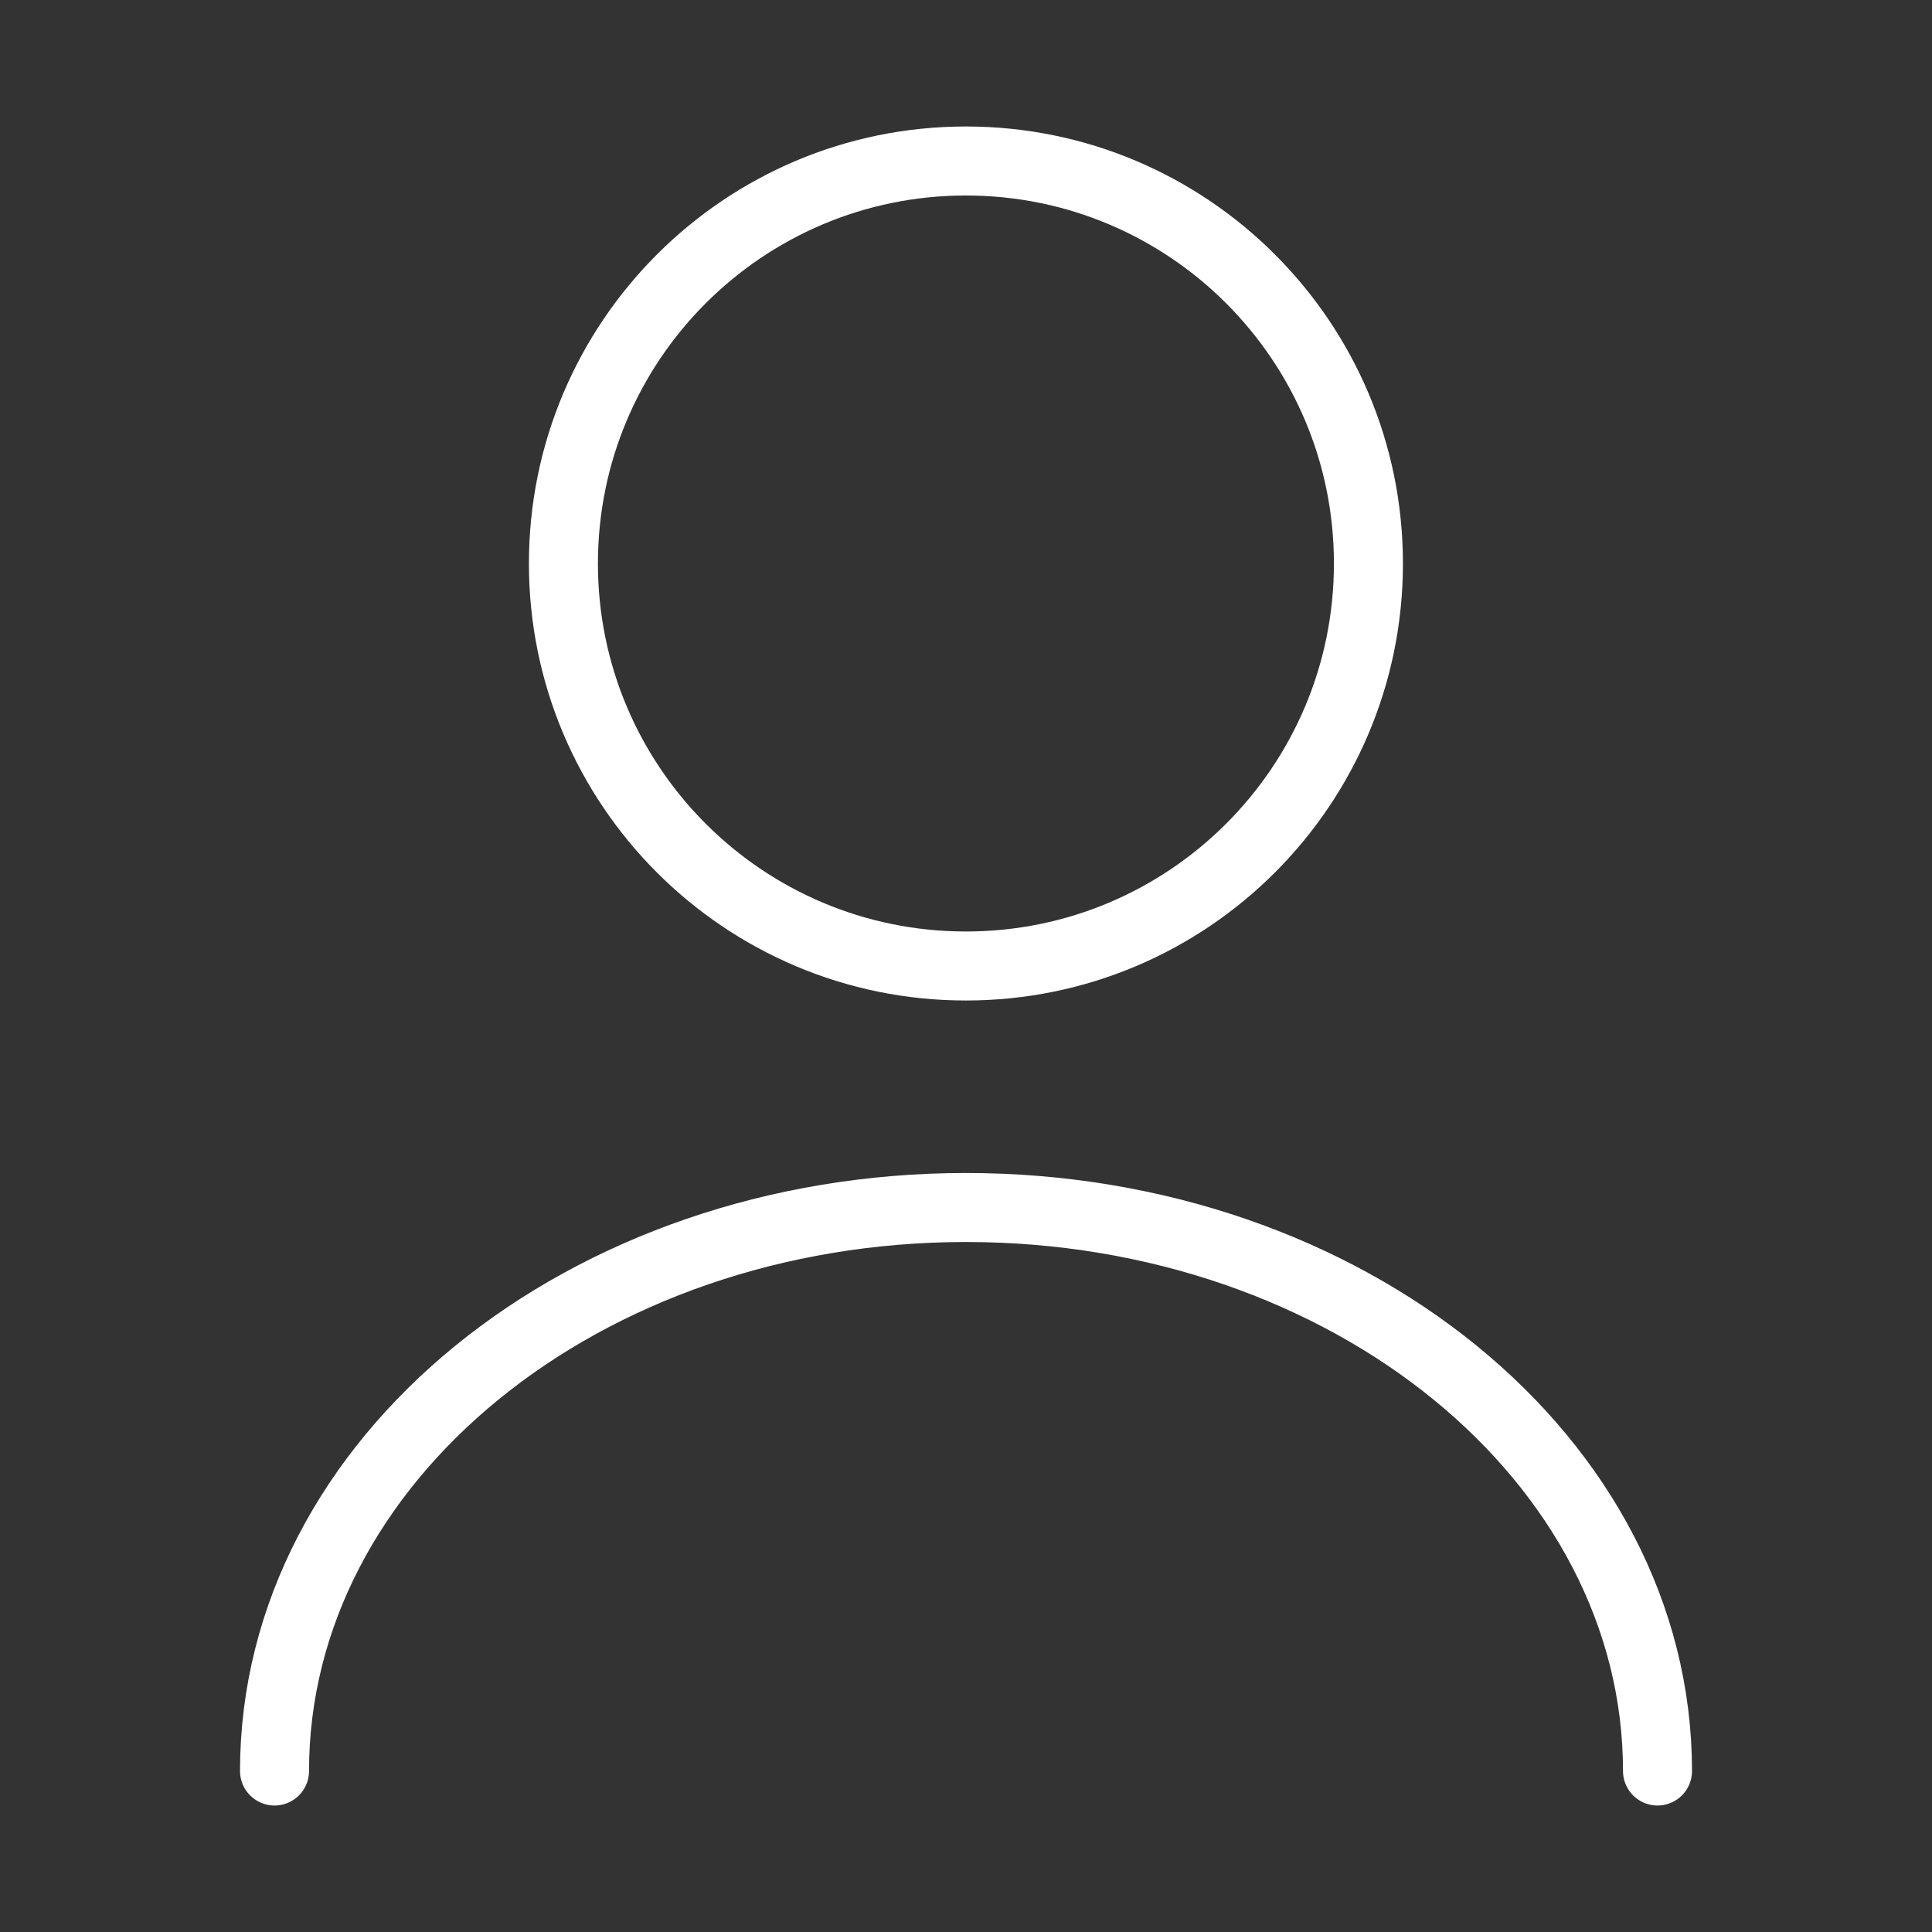 <svg width="64" height="64" viewBox="0 0 64 64" fill="none" xmlns="http://www.w3.org/2000/svg">
<rect x="0" y="0" width="64" height="64" fill="#333333" stroke="none"/>
<path d="M31.997 32C39.361 32 45.331 26.03 45.331 18.667C45.331 11.303 39.361 5.333 31.997 5.333C24.634 5.333 18.664 11.303 18.664 18.667C18.664 26.03 24.634 32 31.997 32Z" stroke="white" stroke-width="2.286" stroke-linecap="round" stroke-linejoin="round"/>
<path d="M54.907 58.667C54.907 48.347 44.64 40 32 40C19.36 40 9.094 48.347 9.094 58.667" stroke="white" stroke-width="2.286" stroke-linecap="round" stroke-linejoin="round"/>
</svg>
